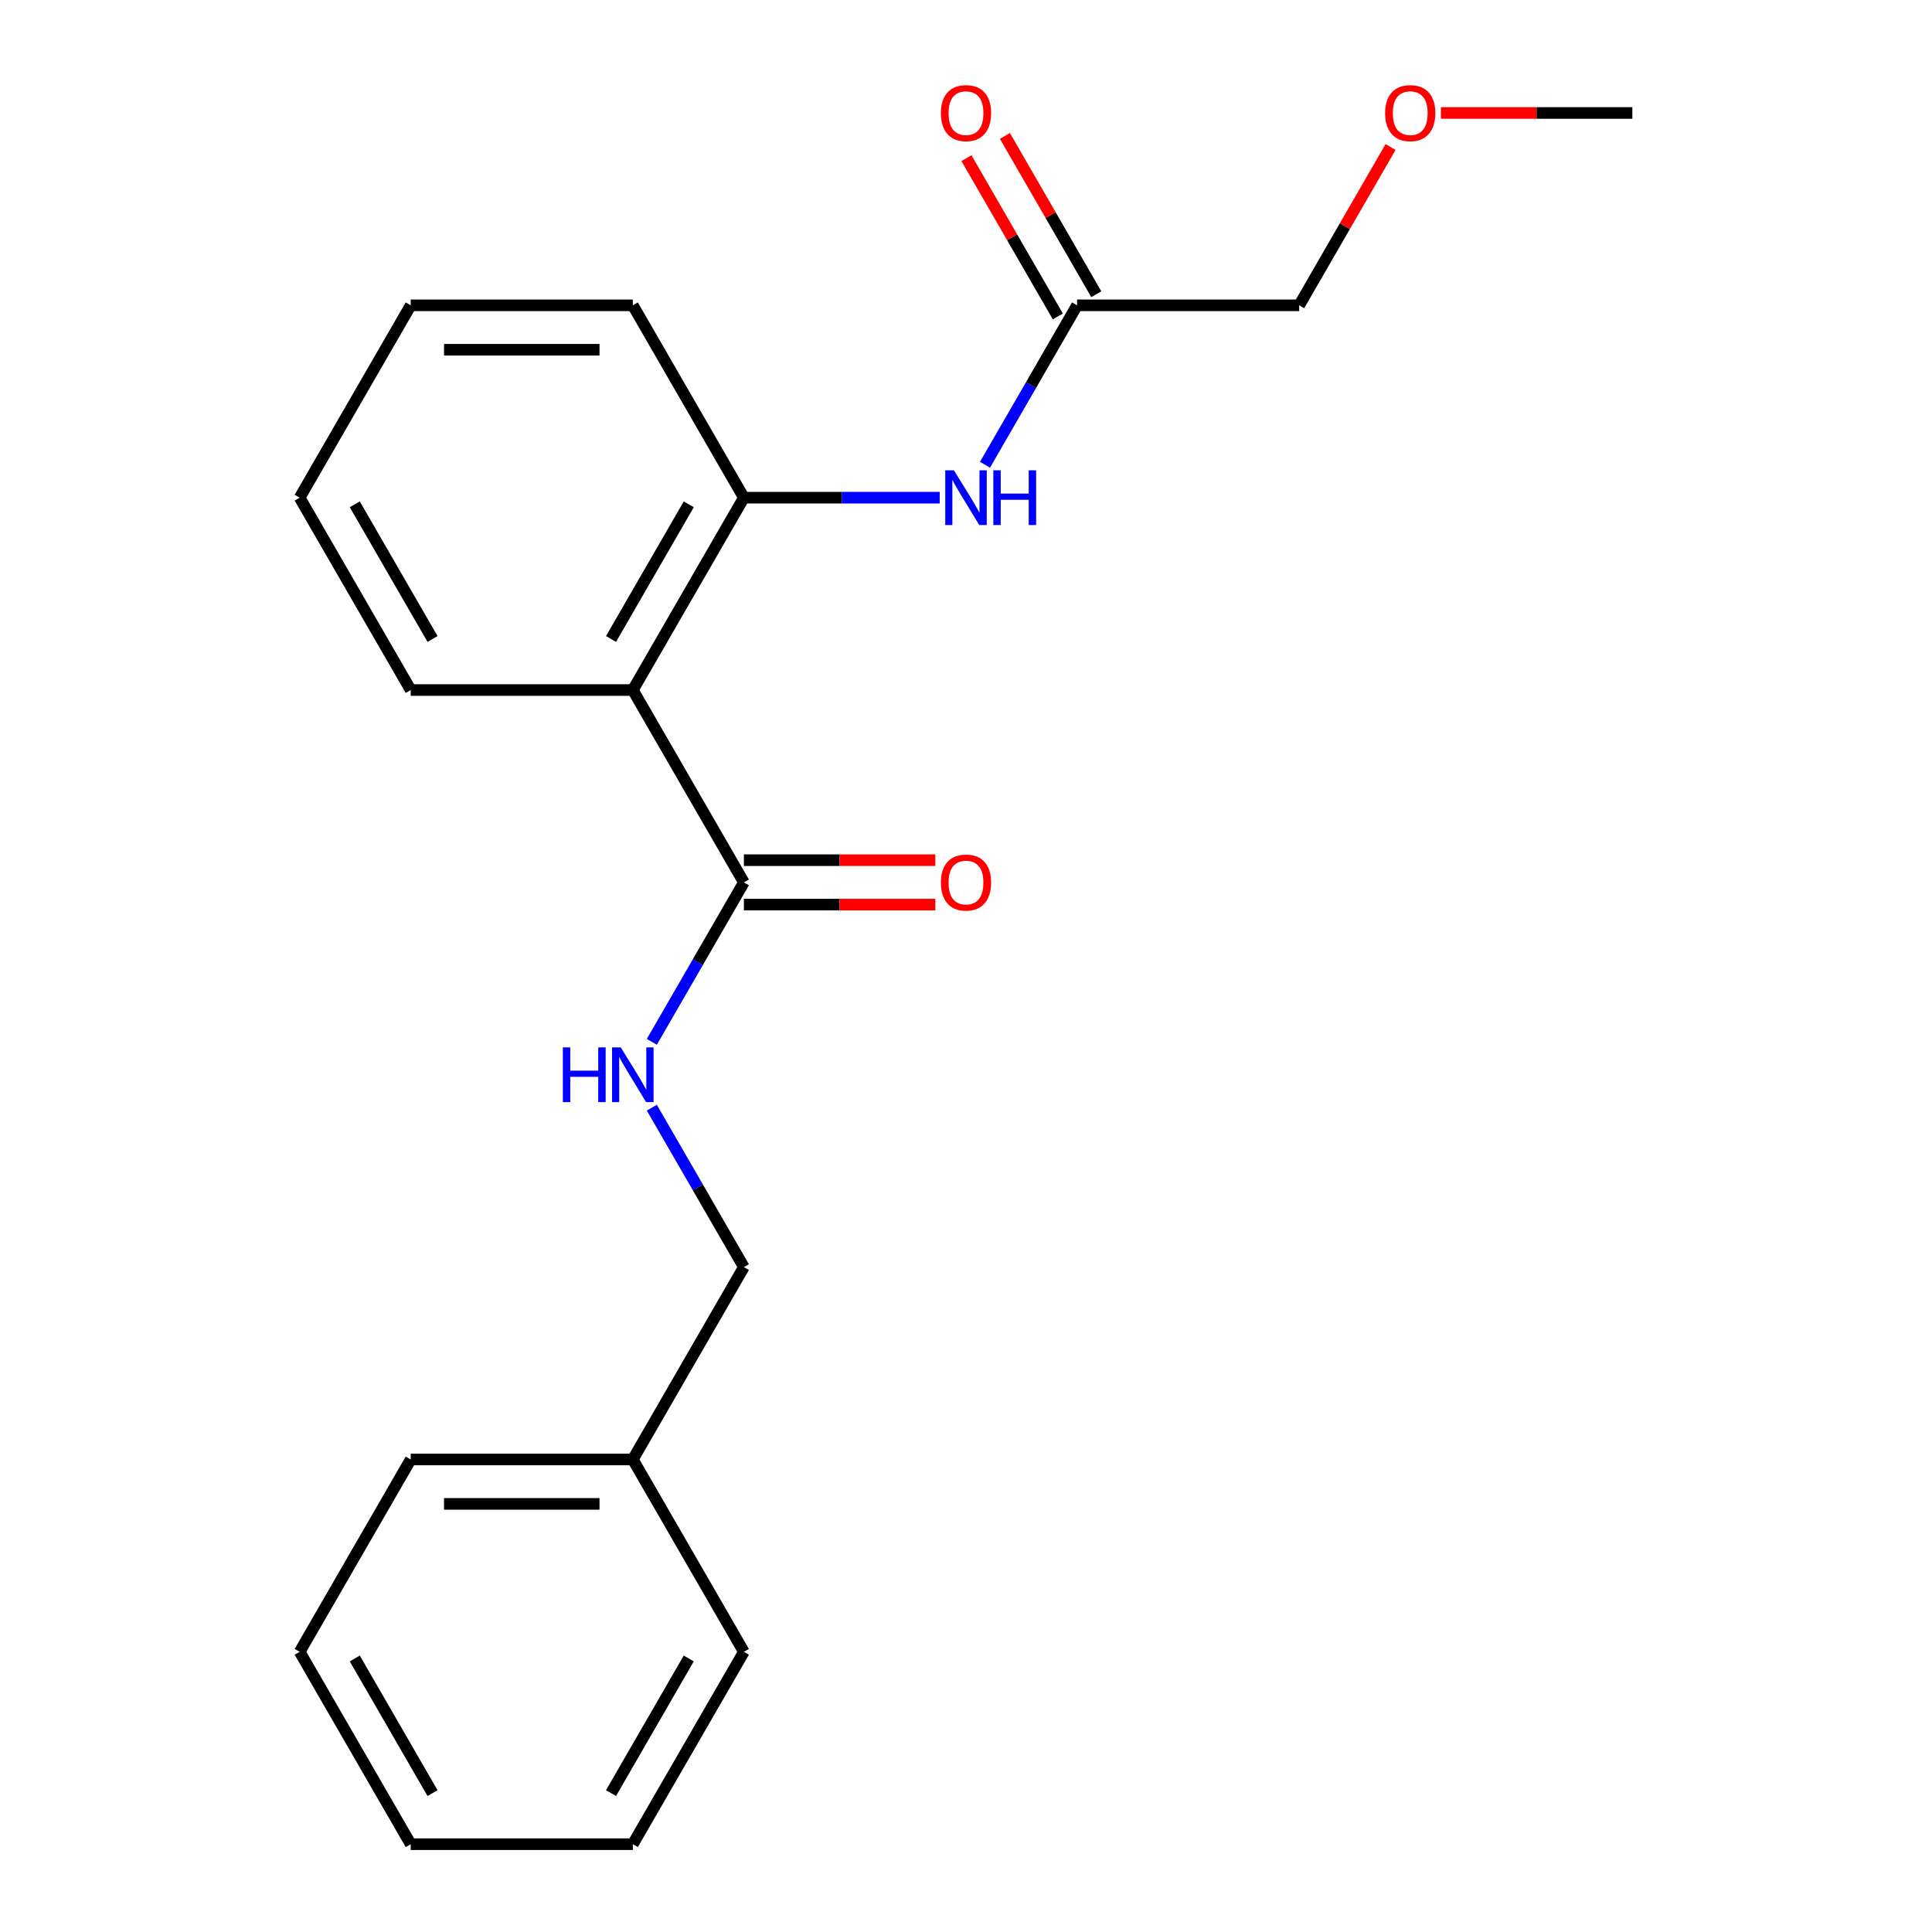 <?xml version='1.0' encoding='iso-8859-1'?>
<svg version='1.1' baseProfile='full'
              xmlns='http://www.w3.org/2000/svg'
                      xmlns:rdkit='http://www.rdkit.org/xml'
                      xmlns:xlink='http://www.w3.org/1999/xlink'
                  xml:space='preserve'
width='1000px' height='1000px' viewBox='0 0 1000 1000'>
<!-- END OF HEADER -->
<rect style='opacity:1.0;fill:#FFFFFF;stroke:none' width='1000' height='1000' x='0' y='0'> </rect>
<path class='bond-0' d='M 327.55,357.162 L 385.033,456.726' style='fill:none;fill-rule:evenodd;stroke:#000000;stroke-width:6px;stroke-linecap:butt;stroke-linejoin:miter;stroke-opacity:1' />
<path class='bond-1' d='M 327.55,357.162 L 385.033,257.598' style='fill:none;fill-rule:evenodd;stroke:#000000;stroke-width:6px;stroke-linecap:butt;stroke-linejoin:miter;stroke-opacity:1' />
<path class='bond-1' d='M 316.26,330.731 L 356.498,261.036' style='fill:none;fill-rule:evenodd;stroke:#000000;stroke-width:6px;stroke-linecap:butt;stroke-linejoin:miter;stroke-opacity:1' />
<path class='bond-8' d='M 327.55,357.162 L 212.584,357.162' style='fill:none;fill-rule:evenodd;stroke:#000000;stroke-width:6px;stroke-linecap:butt;stroke-linejoin:miter;stroke-opacity:1' />
<path class='bond-3' d='M 385.033,456.726 L 361.209,497.991' style='fill:none;fill-rule:evenodd;stroke:#000000;stroke-width:6px;stroke-linecap:butt;stroke-linejoin:miter;stroke-opacity:1' />
<path class='bond-3' d='M 361.209,497.991 L 337.385,539.256' style='fill:none;fill-rule:evenodd;stroke:#0000FF;stroke-width:6px;stroke-linecap:butt;stroke-linejoin:miter;stroke-opacity:1' />
<path class='bond-5' d='M 385.033,468.222 L 434.58,468.222' style='fill:none;fill-rule:evenodd;stroke:#000000;stroke-width:6px;stroke-linecap:butt;stroke-linejoin:miter;stroke-opacity:1' />
<path class='bond-5' d='M 434.58,468.222 L 484.126,468.222' style='fill:none;fill-rule:evenodd;stroke:#FF0000;stroke-width:6px;stroke-linecap:butt;stroke-linejoin:miter;stroke-opacity:1' />
<path class='bond-5' d='M 385.033,445.229 L 434.58,445.229' style='fill:none;fill-rule:evenodd;stroke:#000000;stroke-width:6px;stroke-linecap:butt;stroke-linejoin:miter;stroke-opacity:1' />
<path class='bond-5' d='M 434.58,445.229 L 484.126,445.229' style='fill:none;fill-rule:evenodd;stroke:#FF0000;stroke-width:6px;stroke-linecap:butt;stroke-linejoin:miter;stroke-opacity:1' />
<path class='bond-2' d='M 385.033,257.598 L 435.71,257.598' style='fill:none;fill-rule:evenodd;stroke:#000000;stroke-width:6px;stroke-linecap:butt;stroke-linejoin:miter;stroke-opacity:1' />
<path class='bond-2' d='M 435.71,257.598 L 486.386,257.598' style='fill:none;fill-rule:evenodd;stroke:#0000FF;stroke-width:6px;stroke-linecap:butt;stroke-linejoin:miter;stroke-opacity:1' />
<path class='bond-10' d='M 385.033,257.598 L 327.55,158.034' style='fill:none;fill-rule:evenodd;stroke:#000000;stroke-width:6px;stroke-linecap:butt;stroke-linejoin:miter;stroke-opacity:1' />
<path class='bond-4' d='M 509.835,240.564 L 533.659,199.299' style='fill:none;fill-rule:evenodd;stroke:#0000FF;stroke-width:6px;stroke-linecap:butt;stroke-linejoin:miter;stroke-opacity:1' />
<path class='bond-4' d='M 533.659,199.299 L 557.483,158.034' style='fill:none;fill-rule:evenodd;stroke:#000000;stroke-width:6px;stroke-linecap:butt;stroke-linejoin:miter;stroke-opacity:1' />
<path class='bond-7' d='M 337.385,573.324 L 361.209,614.589' style='fill:none;fill-rule:evenodd;stroke:#0000FF;stroke-width:6px;stroke-linecap:butt;stroke-linejoin:miter;stroke-opacity:1' />
<path class='bond-7' d='M 361.209,614.589 L 385.033,655.854' style='fill:none;fill-rule:evenodd;stroke:#000000;stroke-width:6px;stroke-linecap:butt;stroke-linejoin:miter;stroke-opacity:1' />
<path class='bond-6' d='M 567.44,152.286 L 543.789,111.321' style='fill:none;fill-rule:evenodd;stroke:#000000;stroke-width:6px;stroke-linecap:butt;stroke-linejoin:miter;stroke-opacity:1' />
<path class='bond-6' d='M 543.789,111.321 L 520.137,70.356' style='fill:none;fill-rule:evenodd;stroke:#FF0000;stroke-width:6px;stroke-linecap:butt;stroke-linejoin:miter;stroke-opacity:1' />
<path class='bond-6' d='M 547.527,163.782 L 523.876,122.817' style='fill:none;fill-rule:evenodd;stroke:#000000;stroke-width:6px;stroke-linecap:butt;stroke-linejoin:miter;stroke-opacity:1' />
<path class='bond-6' d='M 523.876,122.817 L 500.225,81.853' style='fill:none;fill-rule:evenodd;stroke:#FF0000;stroke-width:6px;stroke-linecap:butt;stroke-linejoin:miter;stroke-opacity:1' />
<path class='bond-11' d='M 557.483,158.034 L 672.45,158.034' style='fill:none;fill-rule:evenodd;stroke:#000000;stroke-width:6px;stroke-linecap:butt;stroke-linejoin:miter;stroke-opacity:1' />
<path class='bond-9' d='M 385.033,655.854 L 327.55,755.418' style='fill:none;fill-rule:evenodd;stroke:#000000;stroke-width:6px;stroke-linecap:butt;stroke-linejoin:miter;stroke-opacity:1' />
<path class='bond-16' d='M 212.584,357.162 L 155.1,257.598' style='fill:none;fill-rule:evenodd;stroke:#000000;stroke-width:6px;stroke-linecap:butt;stroke-linejoin:miter;stroke-opacity:1' />
<path class='bond-16' d='M 223.874,330.731 L 183.636,261.036' style='fill:none;fill-rule:evenodd;stroke:#000000;stroke-width:6px;stroke-linecap:butt;stroke-linejoin:miter;stroke-opacity:1' />
<path class='bond-13' d='M 327.55,755.418 L 212.584,755.418' style='fill:none;fill-rule:evenodd;stroke:#000000;stroke-width:6px;stroke-linecap:butt;stroke-linejoin:miter;stroke-opacity:1' />
<path class='bond-13' d='M 310.305,778.411 L 229.829,778.411' style='fill:none;fill-rule:evenodd;stroke:#000000;stroke-width:6px;stroke-linecap:butt;stroke-linejoin:miter;stroke-opacity:1' />
<path class='bond-14' d='M 327.55,755.418 L 385.033,854.982' style='fill:none;fill-rule:evenodd;stroke:#000000;stroke-width:6px;stroke-linecap:butt;stroke-linejoin:miter;stroke-opacity:1' />
<path class='bond-21' d='M 327.55,158.034 L 212.584,158.034' style='fill:none;fill-rule:evenodd;stroke:#000000;stroke-width:6px;stroke-linecap:butt;stroke-linejoin:miter;stroke-opacity:1' />
<path class='bond-21' d='M 310.305,181.027 L 229.829,181.027' style='fill:none;fill-rule:evenodd;stroke:#000000;stroke-width:6px;stroke-linecap:butt;stroke-linejoin:miter;stroke-opacity:1' />
<path class='bond-12' d='M 672.45,158.034 L 696.101,117.069' style='fill:none;fill-rule:evenodd;stroke:#000000;stroke-width:6px;stroke-linecap:butt;stroke-linejoin:miter;stroke-opacity:1' />
<path class='bond-12' d='M 696.101,117.069 L 719.752,76.104' style='fill:none;fill-rule:evenodd;stroke:#FF0000;stroke-width:6px;stroke-linecap:butt;stroke-linejoin:miter;stroke-opacity:1' />
<path class='bond-15' d='M 745.807,58.47 L 795.353,58.47' style='fill:none;fill-rule:evenodd;stroke:#FF0000;stroke-width:6px;stroke-linecap:butt;stroke-linejoin:miter;stroke-opacity:1' />
<path class='bond-15' d='M 795.353,58.47 L 844.9,58.47' style='fill:none;fill-rule:evenodd;stroke:#000000;stroke-width:6px;stroke-linecap:butt;stroke-linejoin:miter;stroke-opacity:1' />
<path class='bond-19' d='M 212.584,755.418 L 155.1,854.982' style='fill:none;fill-rule:evenodd;stroke:#000000;stroke-width:6px;stroke-linecap:butt;stroke-linejoin:miter;stroke-opacity:1' />
<path class='bond-18' d='M 385.033,854.982 L 327.55,954.545' style='fill:none;fill-rule:evenodd;stroke:#000000;stroke-width:6px;stroke-linecap:butt;stroke-linejoin:miter;stroke-opacity:1' />
<path class='bond-18' d='M 356.498,858.419 L 316.26,928.114' style='fill:none;fill-rule:evenodd;stroke:#000000;stroke-width:6px;stroke-linecap:butt;stroke-linejoin:miter;stroke-opacity:1' />
<path class='bond-17' d='M 155.1,257.598 L 212.584,158.034' style='fill:none;fill-rule:evenodd;stroke:#000000;stroke-width:6px;stroke-linecap:butt;stroke-linejoin:miter;stroke-opacity:1' />
<path class='bond-20' d='M 327.55,954.545 L 212.584,954.545' style='fill:none;fill-rule:evenodd;stroke:#000000;stroke-width:6px;stroke-linecap:butt;stroke-linejoin:miter;stroke-opacity:1' />
<path class='bond-22' d='M 155.1,854.982 L 212.584,954.545' style='fill:none;fill-rule:evenodd;stroke:#000000;stroke-width:6px;stroke-linecap:butt;stroke-linejoin:miter;stroke-opacity:1' />
<path class='bond-22' d='M 183.636,858.419 L 223.874,928.114' style='fill:none;fill-rule:evenodd;stroke:#000000;stroke-width:6px;stroke-linecap:butt;stroke-linejoin:miter;stroke-opacity:1' />
<path  class='atom-3' d='M 493.74 243.438
L 503.02 258.438
Q 503.94 259.918, 505.42 262.598
Q 506.9 265.278, 506.98 265.438
L 506.98 243.438
L 510.74 243.438
L 510.74 271.758
L 506.86 271.758
L 496.9 255.358
Q 495.74 253.438, 494.5 251.238
Q 493.3 249.038, 492.94 248.358
L 492.94 271.758
L 489.26 271.758
L 489.26 243.438
L 493.74 243.438
' fill='#0000FF'/>
<path  class='atom-3' d='M 514.14 243.438
L 517.98 243.438
L 517.98 255.478
L 532.46 255.478
L 532.46 243.438
L 536.3 243.438
L 536.3 271.758
L 532.46 271.758
L 532.46 258.678
L 517.98 258.678
L 517.98 271.758
L 514.14 271.758
L 514.14 243.438
' fill='#0000FF'/>
<path  class='atom-4' d='M 291.33 542.13
L 295.17 542.13
L 295.17 554.17
L 309.65 554.17
L 309.65 542.13
L 313.49 542.13
L 313.49 570.45
L 309.65 570.45
L 309.65 557.37
L 295.17 557.37
L 295.17 570.45
L 291.33 570.45
L 291.33 542.13
' fill='#0000FF'/>
<path  class='atom-4' d='M 321.29 542.13
L 330.57 557.13
Q 331.49 558.61, 332.97 561.29
Q 334.45 563.97, 334.53 564.13
L 334.53 542.13
L 338.29 542.13
L 338.29 570.45
L 334.41 570.45
L 324.45 554.05
Q 323.29 552.13, 322.05 549.93
Q 320.85 547.73, 320.49 547.05
L 320.49 570.45
L 316.81 570.45
L 316.81 542.13
L 321.29 542.13
' fill='#0000FF'/>
<path  class='atom-6' d='M 487 456.806
Q 487 450.006, 490.36 446.206
Q 493.72 442.406, 500 442.406
Q 506.28 442.406, 509.64 446.206
Q 513 450.006, 513 456.806
Q 513 463.686, 509.6 467.606
Q 506.2 471.486, 500 471.486
Q 493.76 471.486, 490.36 467.606
Q 487 463.726, 487 456.806
M 500 468.286
Q 504.32 468.286, 506.64 465.406
Q 509 462.486, 509 456.806
Q 509 451.246, 506.64 448.446
Q 504.32 445.606, 500 445.606
Q 495.68 445.606, 493.32 448.406
Q 491 451.206, 491 456.806
Q 491 462.526, 493.32 465.406
Q 495.68 468.286, 500 468.286
' fill='#FF0000'/>
<path  class='atom-7' d='M 487 58.55
Q 487 51.75, 490.36 47.95
Q 493.72 44.15, 500 44.15
Q 506.28 44.15, 509.64 47.95
Q 513 51.75, 513 58.55
Q 513 65.43, 509.6 69.35
Q 506.2 73.23, 500 73.23
Q 493.76 73.23, 490.36 69.35
Q 487 65.47, 487 58.55
M 500 70.03
Q 504.32 70.03, 506.64 67.15
Q 509 64.23, 509 58.55
Q 509 52.99, 506.64 50.19
Q 504.32 47.35, 500 47.35
Q 495.68 47.35, 493.32 50.15
Q 491 52.95, 491 58.55
Q 491 64.27, 493.32 67.15
Q 495.68 70.03, 500 70.03
' fill='#FF0000'/>
<path  class='atom-13' d='M 716.933 58.55
Q 716.933 51.75, 720.293 47.95
Q 723.653 44.15, 729.933 44.15
Q 736.213 44.15, 739.573 47.95
Q 742.933 51.75, 742.933 58.55
Q 742.933 65.43, 739.533 69.35
Q 736.133 73.23, 729.933 73.23
Q 723.693 73.23, 720.293 69.35
Q 716.933 65.47, 716.933 58.55
M 729.933 70.03
Q 734.253 70.03, 736.573 67.15
Q 738.933 64.23, 738.933 58.55
Q 738.933 52.99, 736.573 50.19
Q 734.253 47.35, 729.933 47.35
Q 725.613 47.35, 723.253 50.15
Q 720.933 52.95, 720.933 58.55
Q 720.933 64.27, 723.253 67.15
Q 725.613 70.03, 729.933 70.03
' fill='#FF0000'/>
</svg>

